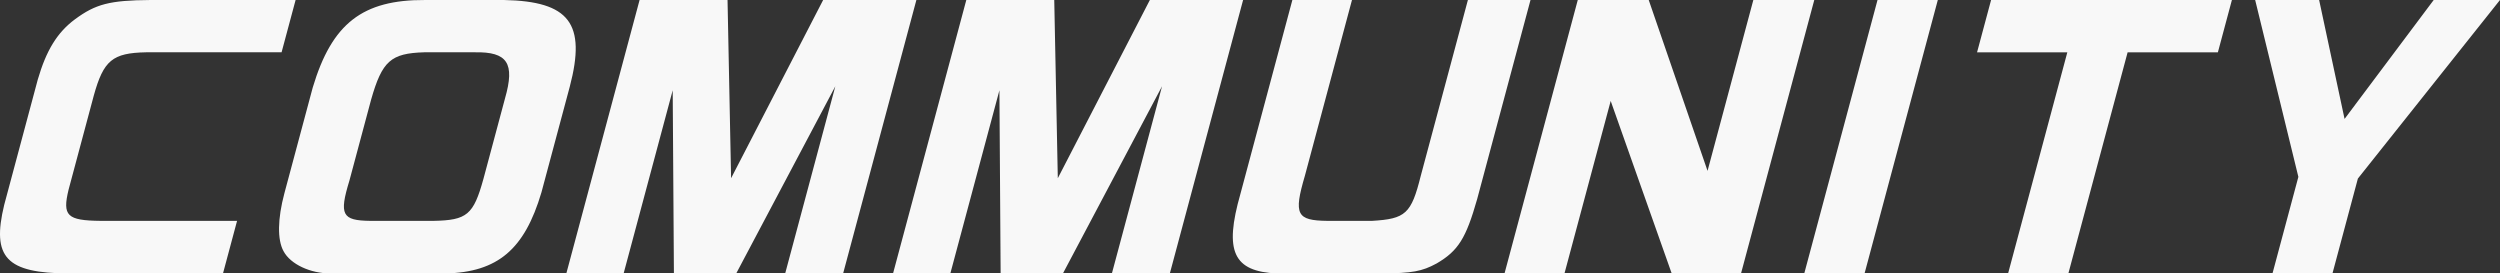 <svg xmlns="http://www.w3.org/2000/svg" width="1462.629" height="160" viewBox="0 0 1462.629 160"><rect x="0" y="0" width="1462.629" height="160" fill="#333333" stroke="none"/><defs><clipPath id="a"><path fill="#f8f8f8" d="M0 0h1462.629v160H0z"/></clipPath></defs><g clip-path="url(#a)" fill="#f8f8f8"><path d="M164.738 30.597H85.424c-19.588.4-24.835 4.681-30.563 25.344l-14.723 54.946c-3.748 15.4-.962 18.131 18.853 18.329h79.707l-8.245 30.775h-90.23c-36.574-.185-45.225-9.348-37.762-40.137l19.631-73.275C27.028 29.636 33.35 19.113 43.815 11.32 55.964 2.354 64.139.206 87.772.006h85.169zm152.009 82.044c-9.9 33.335-25.528 46.587-56.148 47.365h-67.023c-12.092 0-23.675-5.459-27.692-13.054-3.677-6.633-3.507-18.909.509-33.915l16.561-61.777C194.198 13.654 212.132-.178 248.72.004h46.177c38.186.792 48.185 13.648 38.455 50.674zm-63.092 16.575c19.588-.382 23.35-3.507 29.177-24.552l12.644-47.167c5.869-20.465 1.471-27.282-17.735-26.9h-29.615c-19.461.594-24.552 5.077-31 27.678l-12.688 47.351c-6.152 20.083-4.314 23.393 12.191 23.591zM425.645.007l2.079 104.262L481.58.007h54.55l-42.868 160h-33.9l29.346-109.523-58 109.523h-36.433l-.707-107.19-28.724 107.19h-33.519l42.867-160zm191.145 0l2.079 104.262L672.728.007h54.55l-42.871 160h-33.9l29.346-109.523-58 109.523H585.42l-.707-107.19-28.724 107.19H522.47l42.867-160zM790.977.006l-27.565 102.89c-6.647 22.615-4.851 26.122 13.21 26.32h26.108c19.616-1.174 22.94-4.1 28.484-26.32L858.793.006h36.63l-31.227 116.538c-6.492 22.8-11.017 30.21-23.718 37.606-8.641 4.667-14.171 5.657-31.963 5.855h-61.381c-25.6-1.188-31.044-12.87-21.427-46.573L756.1.006zm173.615.001l34.41 99.963L1025.789.007h35.655l-42.866 160h-40.536l-35.7-100.953-27.053 100.953h-35.074l42.863-160zm169.128 0l-42.867 160h-35.273l42.864-160zm31.167 0h140.892l-8.2 30.591h-52.81l-34.681 129.409h-35.259l34.665-129.409h-52.81zm191.926 0l14.878 69.57 52.145-69.57h38.78l-83.132 104.46-14.883 55.54h-35.084l15.147-56.53L1319.39.007z"/></g></svg>